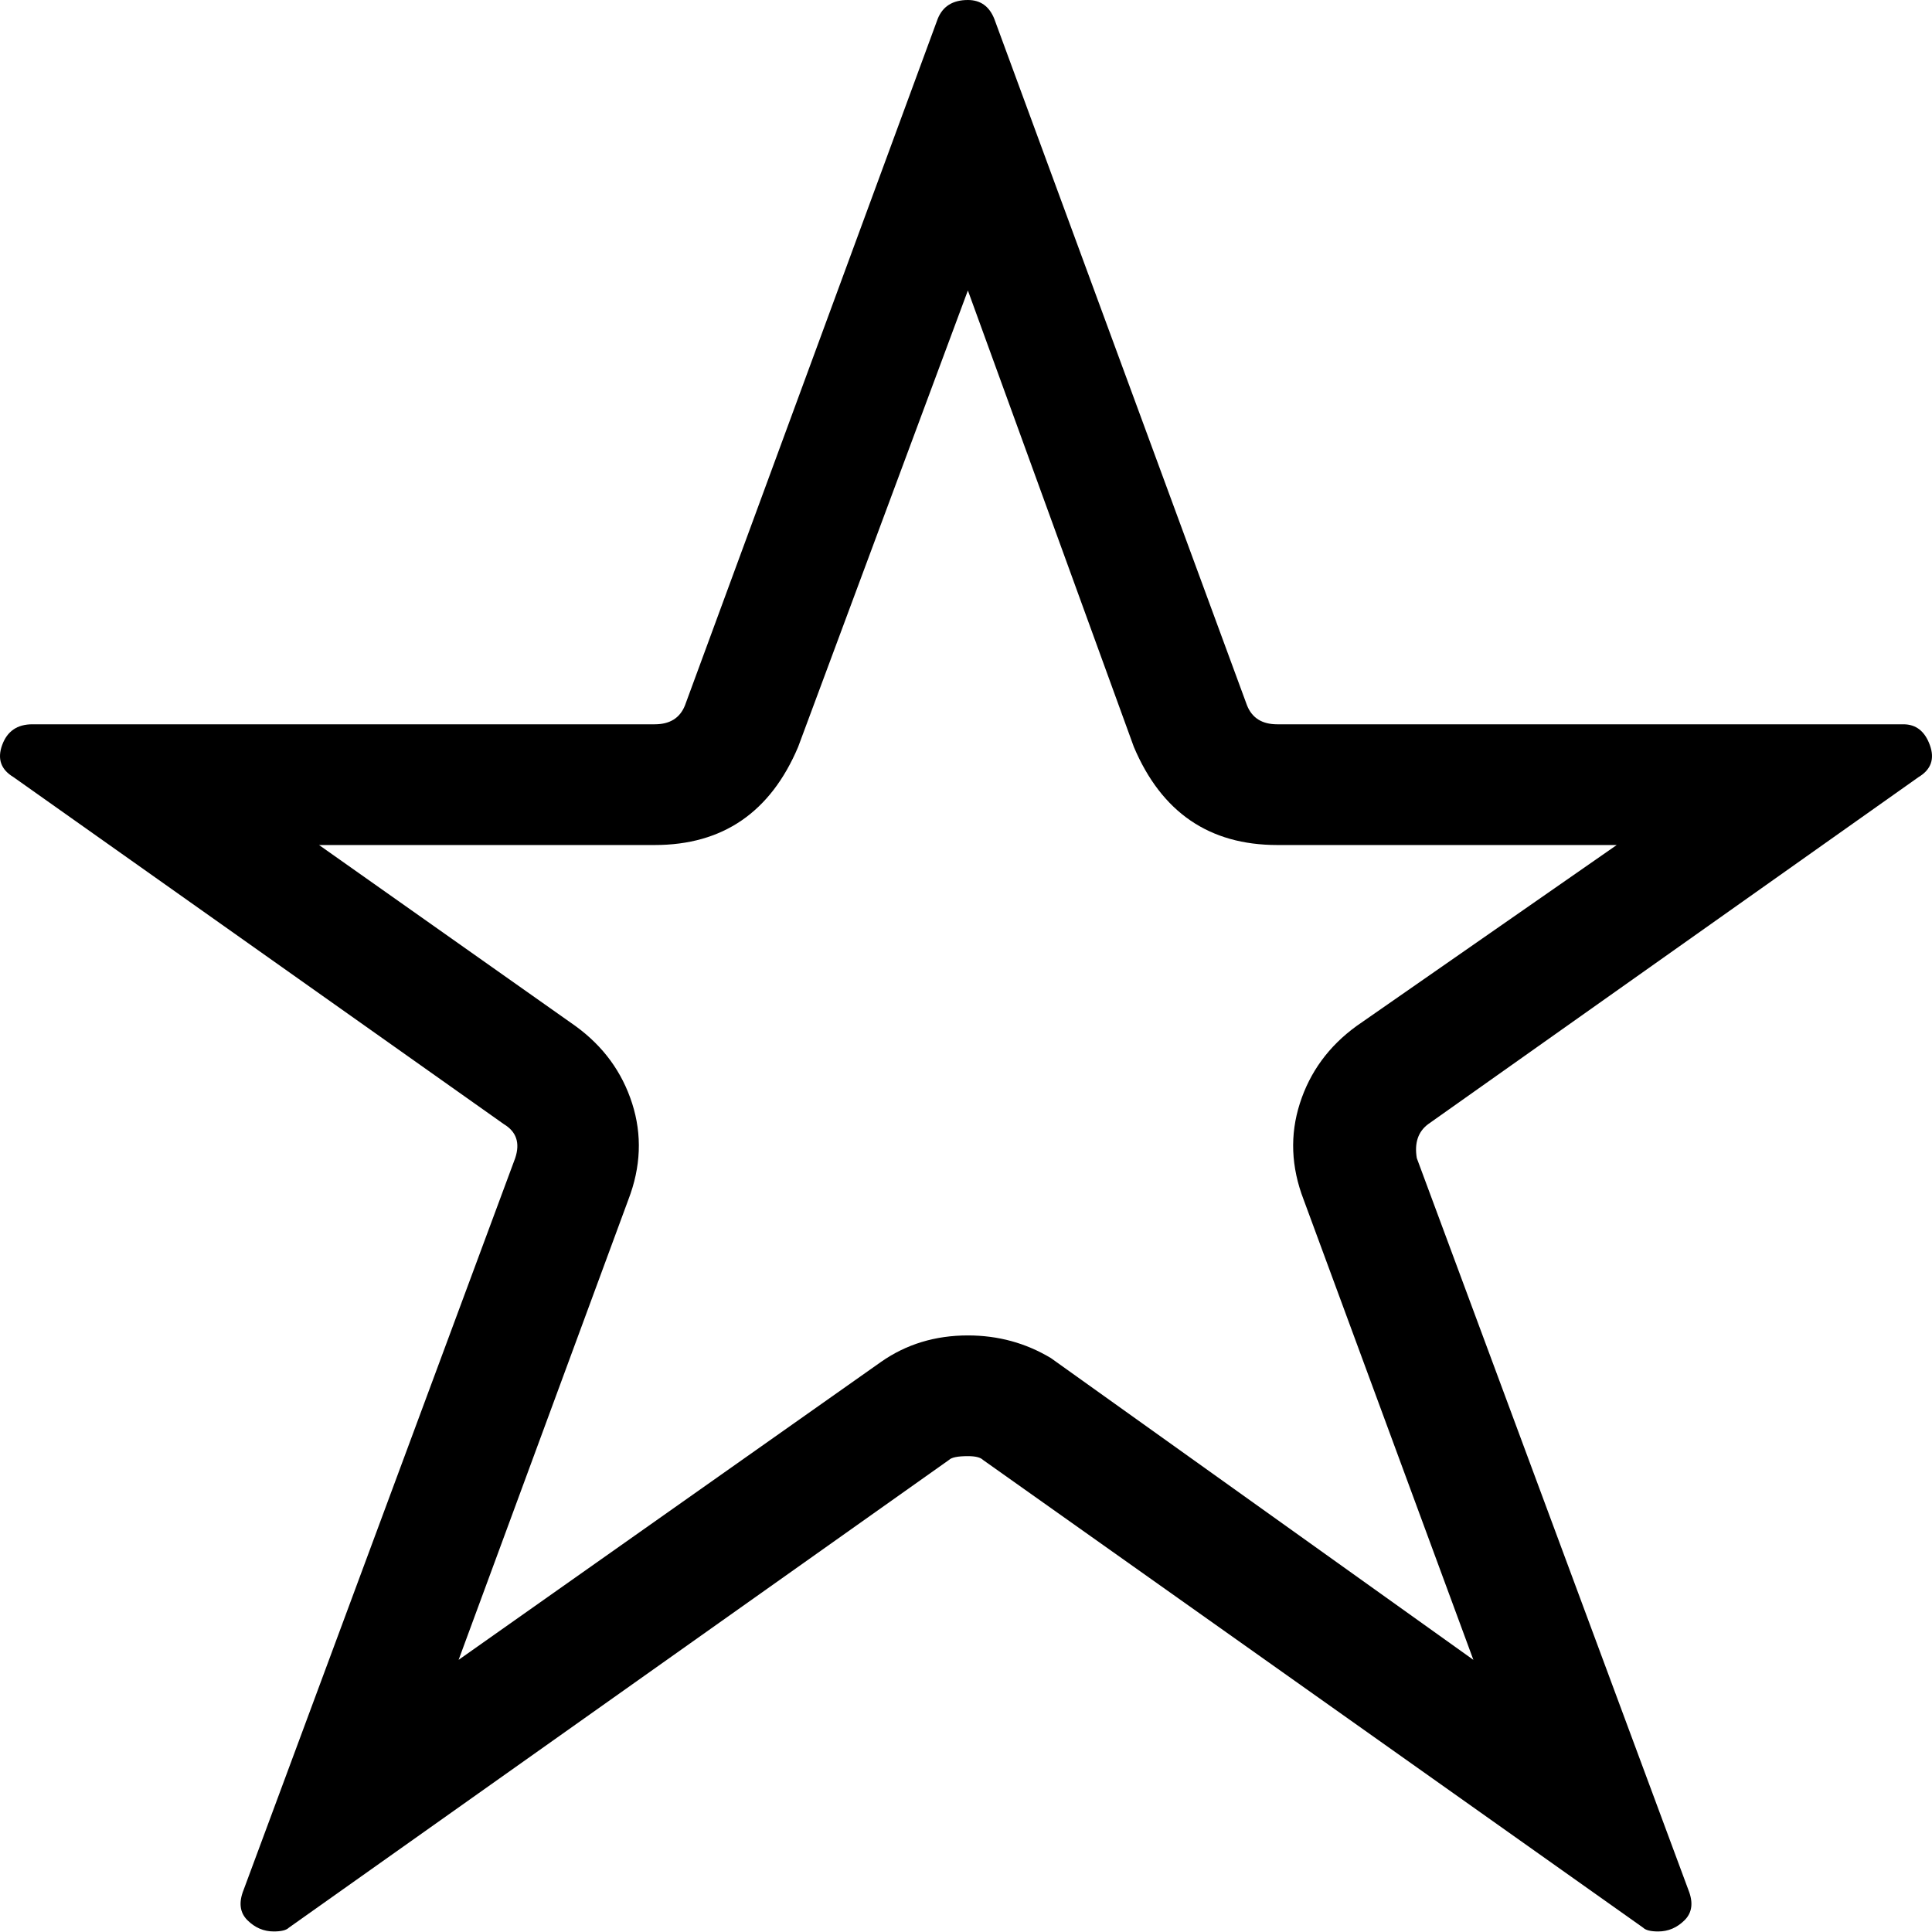 <svg xmlns="http://www.w3.org/2000/svg" viewBox="0 0 512 512">
	<path d="M8.569 191.946h164.954q5.998 0 7.998-4.998l66.981-181.95Q250.502 0 256.5 0q4.998 0 6.998 4.999l66.981 181.949q2 4.998 7.998 4.998h165.954q4.998 0 6.998 5.499t-3 8.498l-129.963 91.974q-4 2.999-3 8.997l71.98 193.946q2 4.999-1 7.998t-6.997 3q-3 0-4-1L260.5 386.891q-1-1-4-1-3.998 0-4.998 1L76.551 510.857q-1 1-4 1-3.999 0-6.998-2.999t-1-7.998l71.98-193.946q2-5.998-2.999-8.997L3.57 205.943q-4.998-3-2.999-8.498t7.998-5.499zm143.96 79.978q10.997 7.998 14.996 20.494t-1 25.493l-44.987 121.966L233.506 360.9q9.997-6.998 22.994-6.998 11.996 0 21.994 5.999l111.968 79.977-44.987-121.966q-4.999-12.996-1-25.493t14.996-20.494l68.98-47.986h-89.974q-26.992 0-37.99-25.993L256.5 76.979l-44.988 120.966q-10.997 25.993-37.989 25.993H84.548z"/>
</svg>